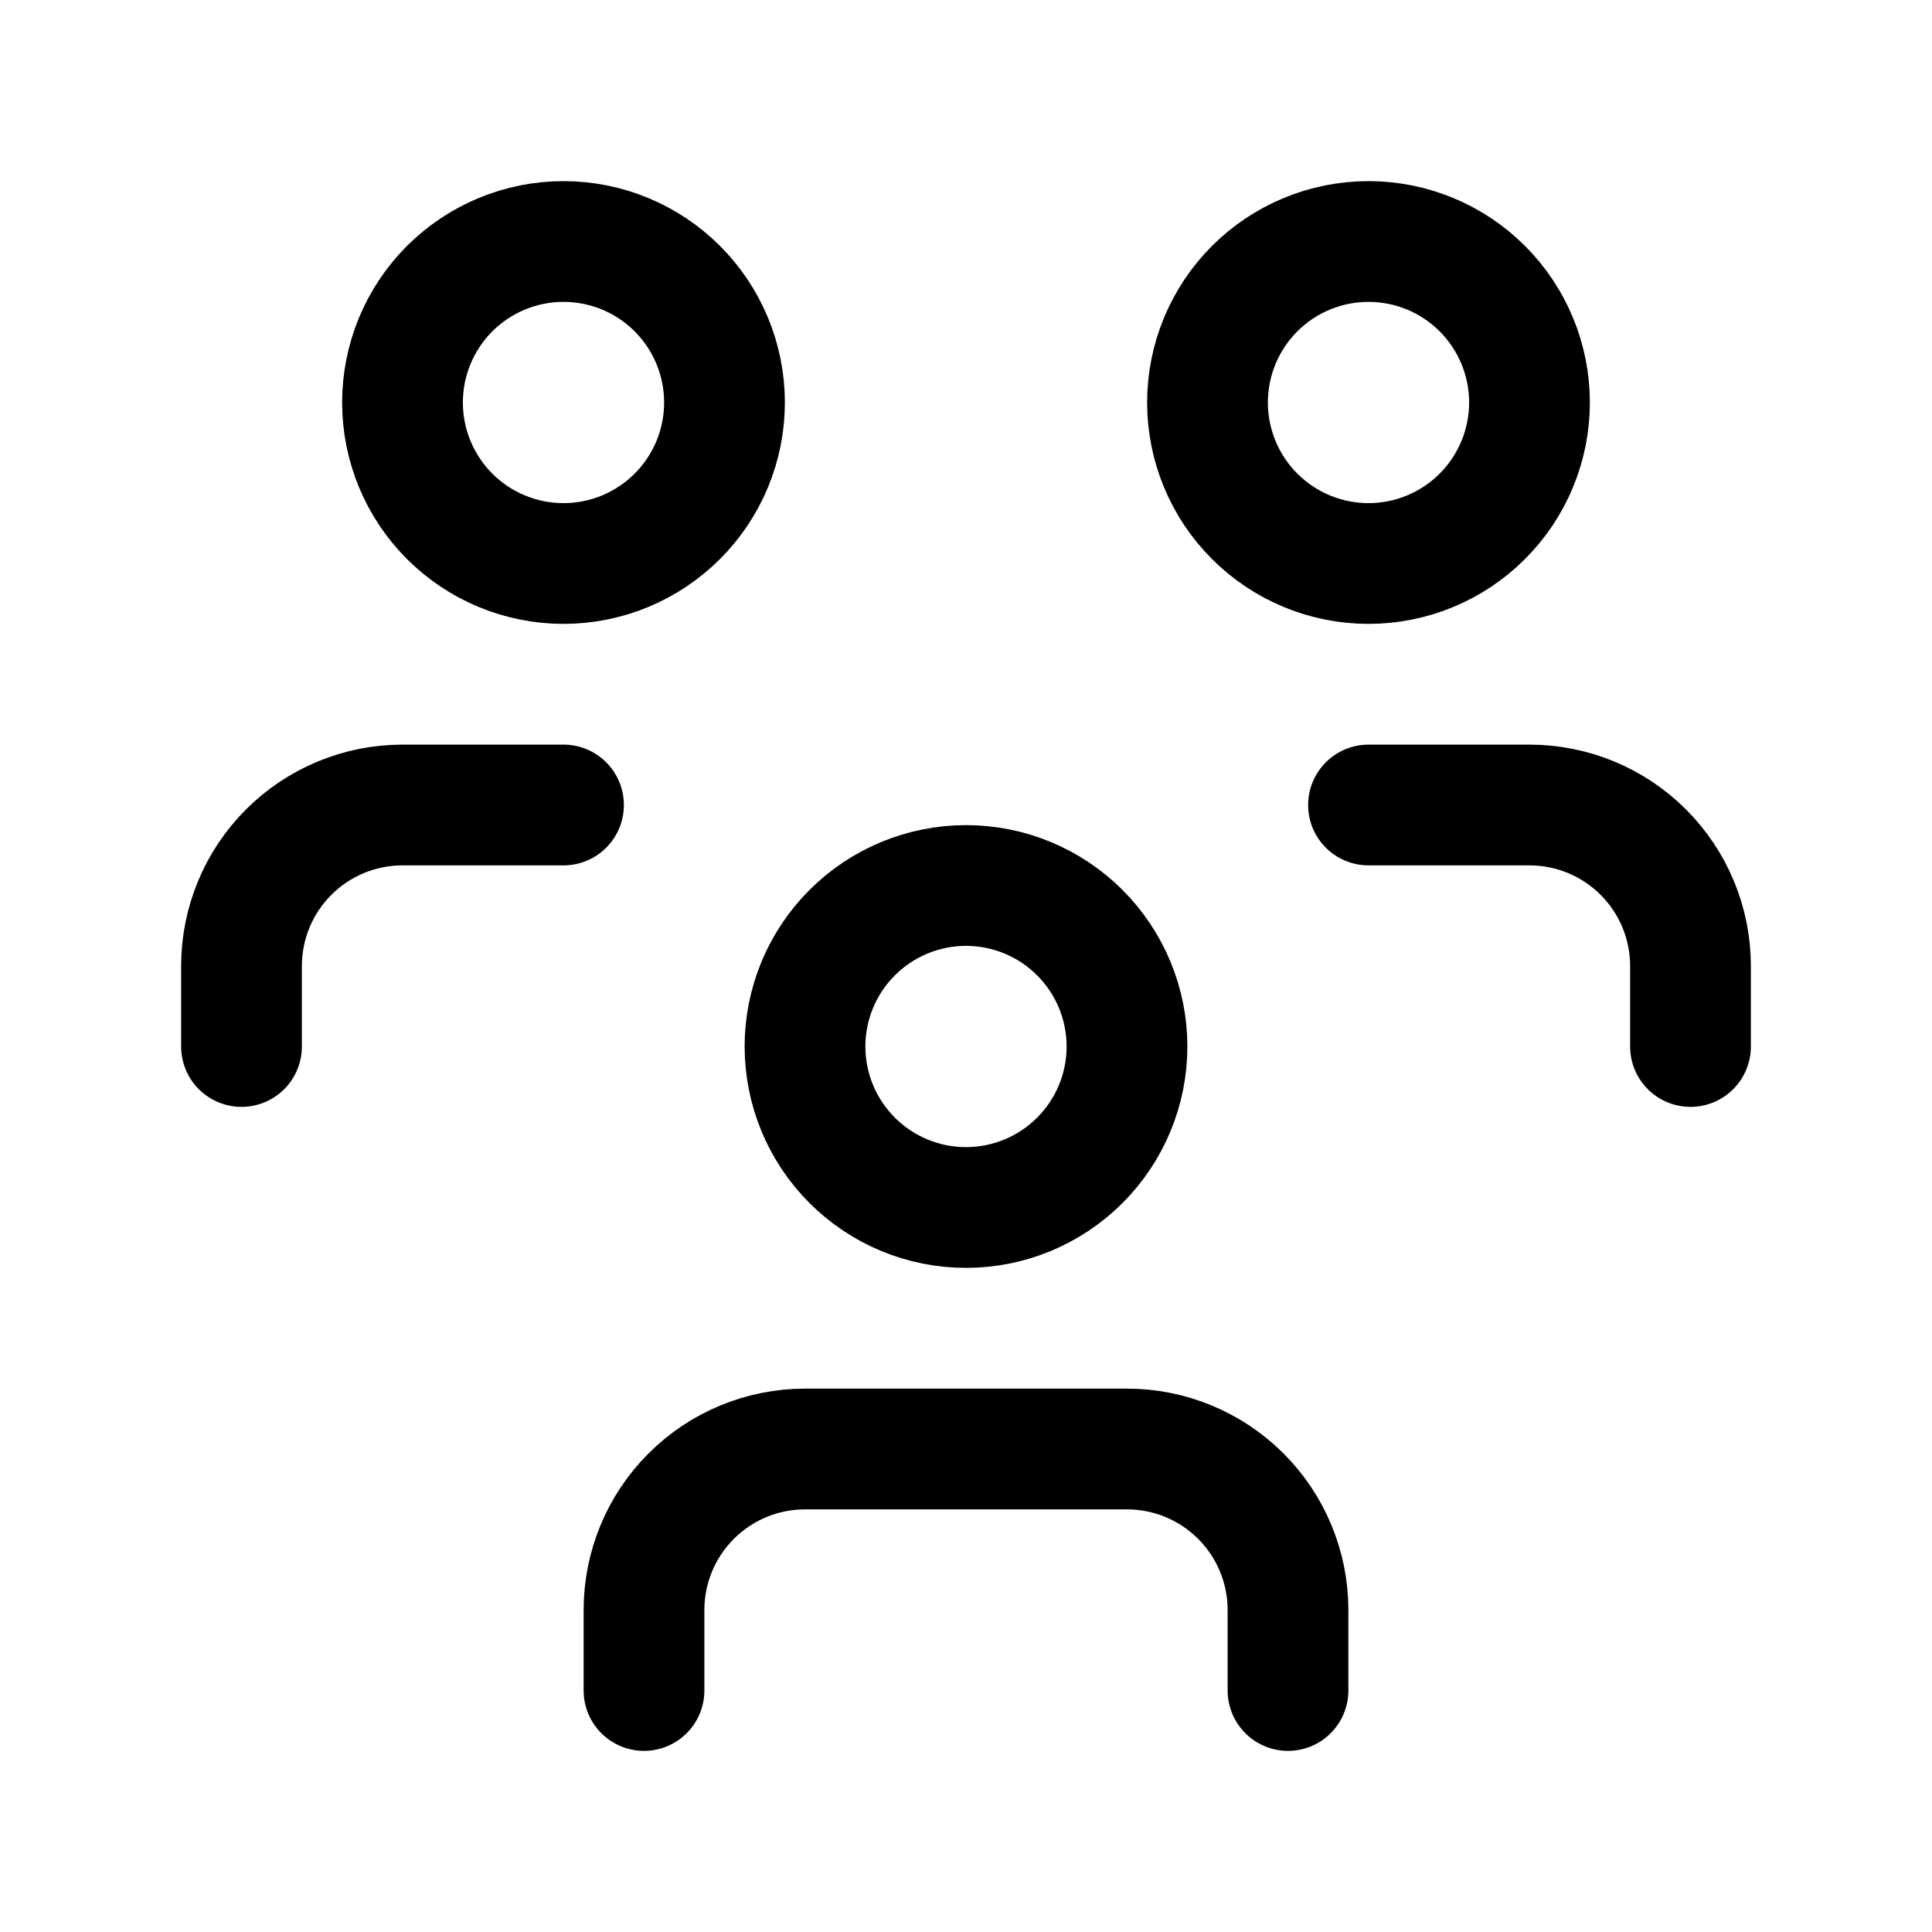 <svg width="60" height="60" viewBox="0 0 60 60" fill="none" xmlns="http://www.w3.org/2000/svg">
<g clip-path="url(#clip0_4932_4717)">
<path d="M25 32.5C25 33.826 25.527 35.098 26.465 36.035C27.402 36.973 28.674 37.5 30 37.5C31.326 37.5 32.598 36.973 33.535 36.035C34.473 35.098 35 33.826 35 32.5C35 31.174 34.473 29.902 33.535 28.965C32.598 28.027 31.326 27.5 30 27.5C28.674 27.5 27.402 28.027 26.465 28.965C25.527 29.902 25 31.174 25 32.5Z" stroke="black" stroke-width="3.75" stroke-linecap="round" stroke-linejoin="round"/>
<path d="M20 52.5V50C20 48.674 20.527 47.402 21.465 46.465C22.402 45.527 23.674 45 25 45H35C36.326 45 37.598 45.527 38.535 46.465C39.473 47.402 40 48.674 40 50V52.5" stroke="black" stroke-width="3.75" stroke-linecap="round" stroke-linejoin="round"/>
<path d="M37.5 12.5C37.5 13.826 38.027 15.098 38.965 16.035C39.902 16.973 41.174 17.5 42.5 17.5C43.826 17.5 45.098 16.973 46.035 16.035C46.973 15.098 47.5 13.826 47.5 12.5C47.5 11.174 46.973 9.902 46.035 8.964C45.098 8.027 43.826 7.5 42.5 7.5C41.174 7.5 39.902 8.027 38.965 8.964C38.027 9.902 37.5 11.174 37.5 12.5Z" stroke="black" stroke-width="3.75" stroke-linecap="round" stroke-linejoin="round"/>
<path d="M42.5 25H47.5C48.826 25 50.098 25.527 51.035 26.465C51.973 27.402 52.5 28.674 52.5 30V32.5" stroke="black" stroke-width="3.75" stroke-linecap="round" stroke-linejoin="round"/>
<path d="M12.5 12.5C12.5 13.826 13.027 15.098 13.964 16.035C14.902 16.973 16.174 17.5 17.5 17.5C18.826 17.5 20.098 16.973 21.035 16.035C21.973 15.098 22.5 13.826 22.5 12.5C22.5 11.174 21.973 9.902 21.035 8.964C20.098 8.027 18.826 7.5 17.5 7.5C16.174 7.5 14.902 8.027 13.964 8.964C13.027 9.902 12.5 11.174 12.5 12.5Z" stroke="black" stroke-width="3.75" stroke-linecap="round" stroke-linejoin="round"/>
<path d="M7.5 32.5V30C7.5 28.674 8.027 27.402 8.964 26.465C9.902 25.527 11.174 25 12.5 25H17.5" stroke="black" stroke-width="3.75" stroke-linecap="round" stroke-linejoin="round"/>
</g>
<defs>
<clipPath id="clip0_4932_4717">
<rect width="60" height="60" fill="white"/>
</clipPath>
</defs>
</svg>
